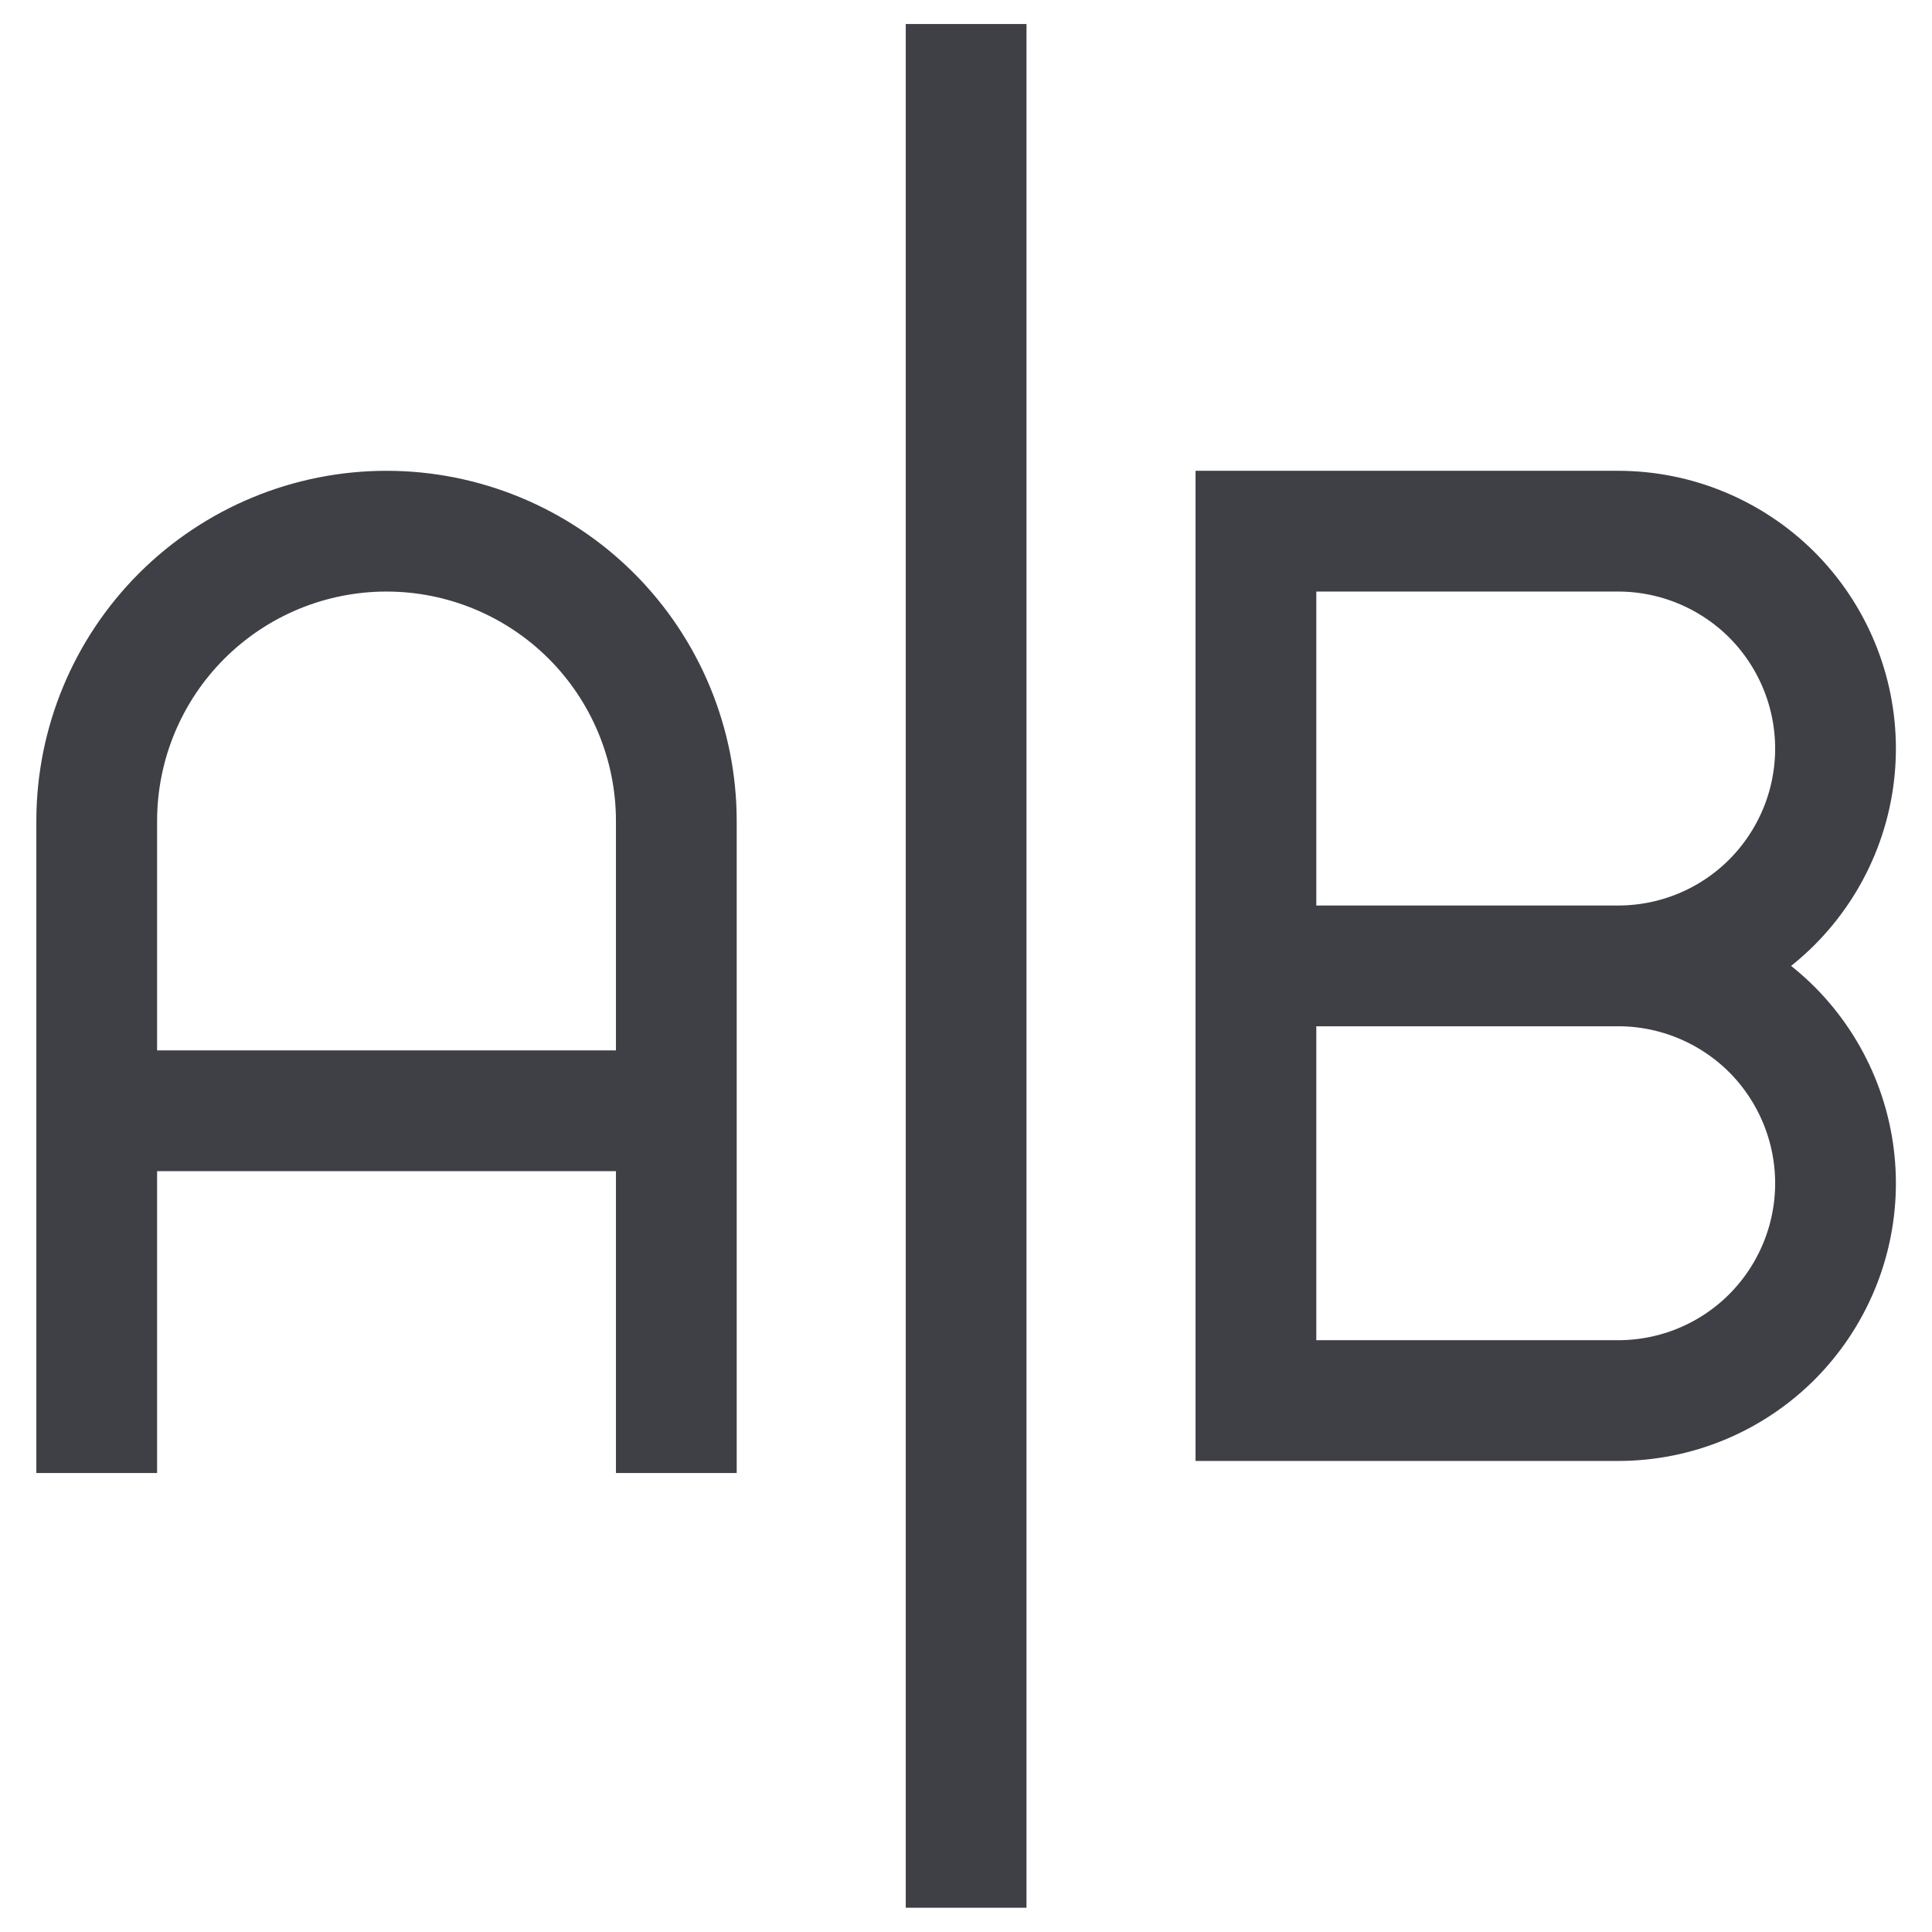 <svg width="16" height="16" viewBox="0 0 16 16" fill="none" xmlns="http://www.w3.org/2000/svg">
<path d="M0.801 12.199V6.799C0.801 6.163 1.054 5.552 1.504 5.102C1.954 4.652 2.564 4.399 3.201 4.399C3.837 4.399 4.448 4.652 4.898 5.102C5.348 5.552 5.601 6.163 5.601 6.799V12.199M0.801 9.199H5.601M13.401 7.999H10.401M13.401 7.999C13.878 7.999 14.336 7.81 14.674 7.472C15.011 7.134 15.201 6.677 15.201 6.199C15.201 5.722 15.011 5.264 14.674 4.926C14.336 4.589 13.878 4.399 13.401 4.399H10.401V7.999M13.401 7.999C13.878 7.999 14.336 8.189 14.674 8.526C15.011 8.864 15.201 9.322 15.201 9.799C15.201 10.277 15.011 10.734 14.674 11.072C14.336 11.41 13.878 11.599 13.401 11.599H10.401V7.999M8.001 0.199V15.799" stroke="#3F3F46"/>
</svg>
